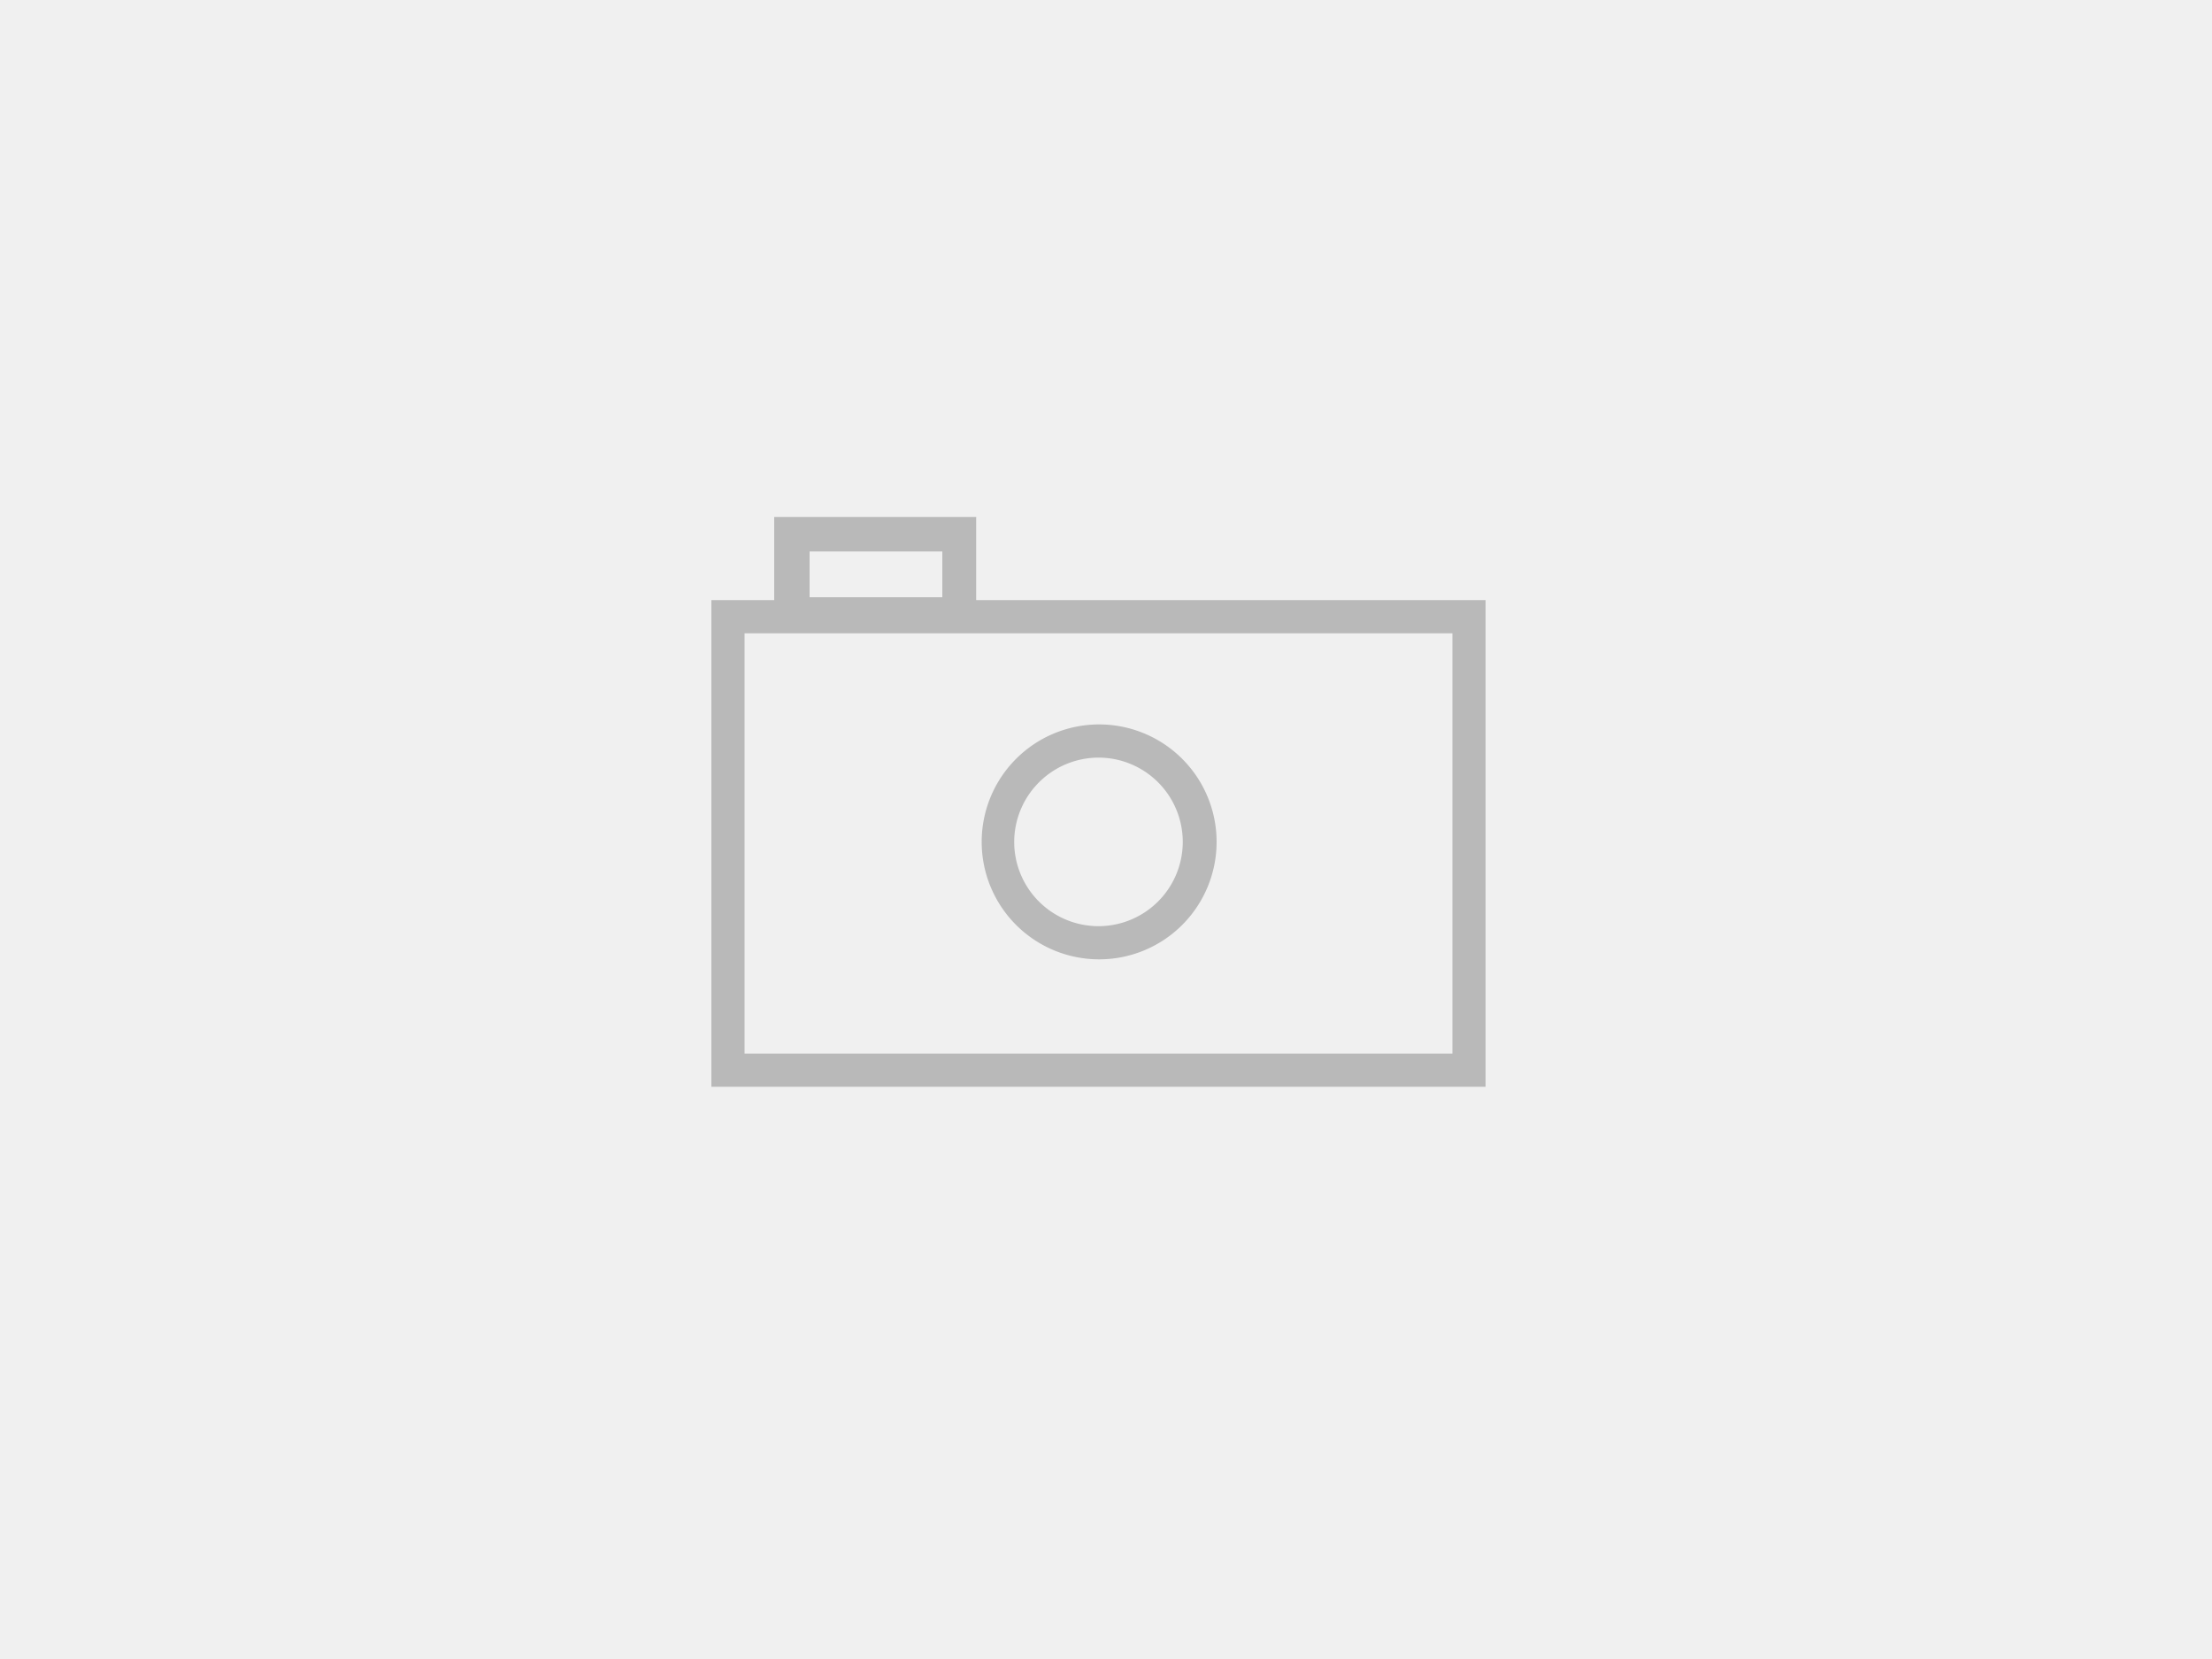 <svg xmlns="http://www.w3.org/2000/svg" viewBox="0 0 100 75"><defs><style>.cls-1{fill:#f0f0f0;}.cls-2{fill:#b9b9b9;}</style></defs><title>noimage</title><g id="レイヤー_2" data-name="レイヤー 2"><g id="レイヤー_1-2" data-name="レイヤー 1"><rect class="cls-1" width="100" height="75"/><path class="cls-2" d="M65.66,28.63v19h-32v-19h32m1.5-1.5h-35v22h35v-22Z"/><path class="cls-2" d="M42.6,24.93V27h-6V24.93h6m1.56-1.56H35v5.19h9.13V23.38Z"/><path class="cls-2" d="M49.66,34.25a3.81,3.81,0,1,1-3.81,3.81,3.82,3.82,0,0,1,3.81-3.81m0-1.5A5.31,5.31,0,1,0,55,38.06a5.31,5.31,0,0,0-5.31-5.31Z"/></g></g></svg>